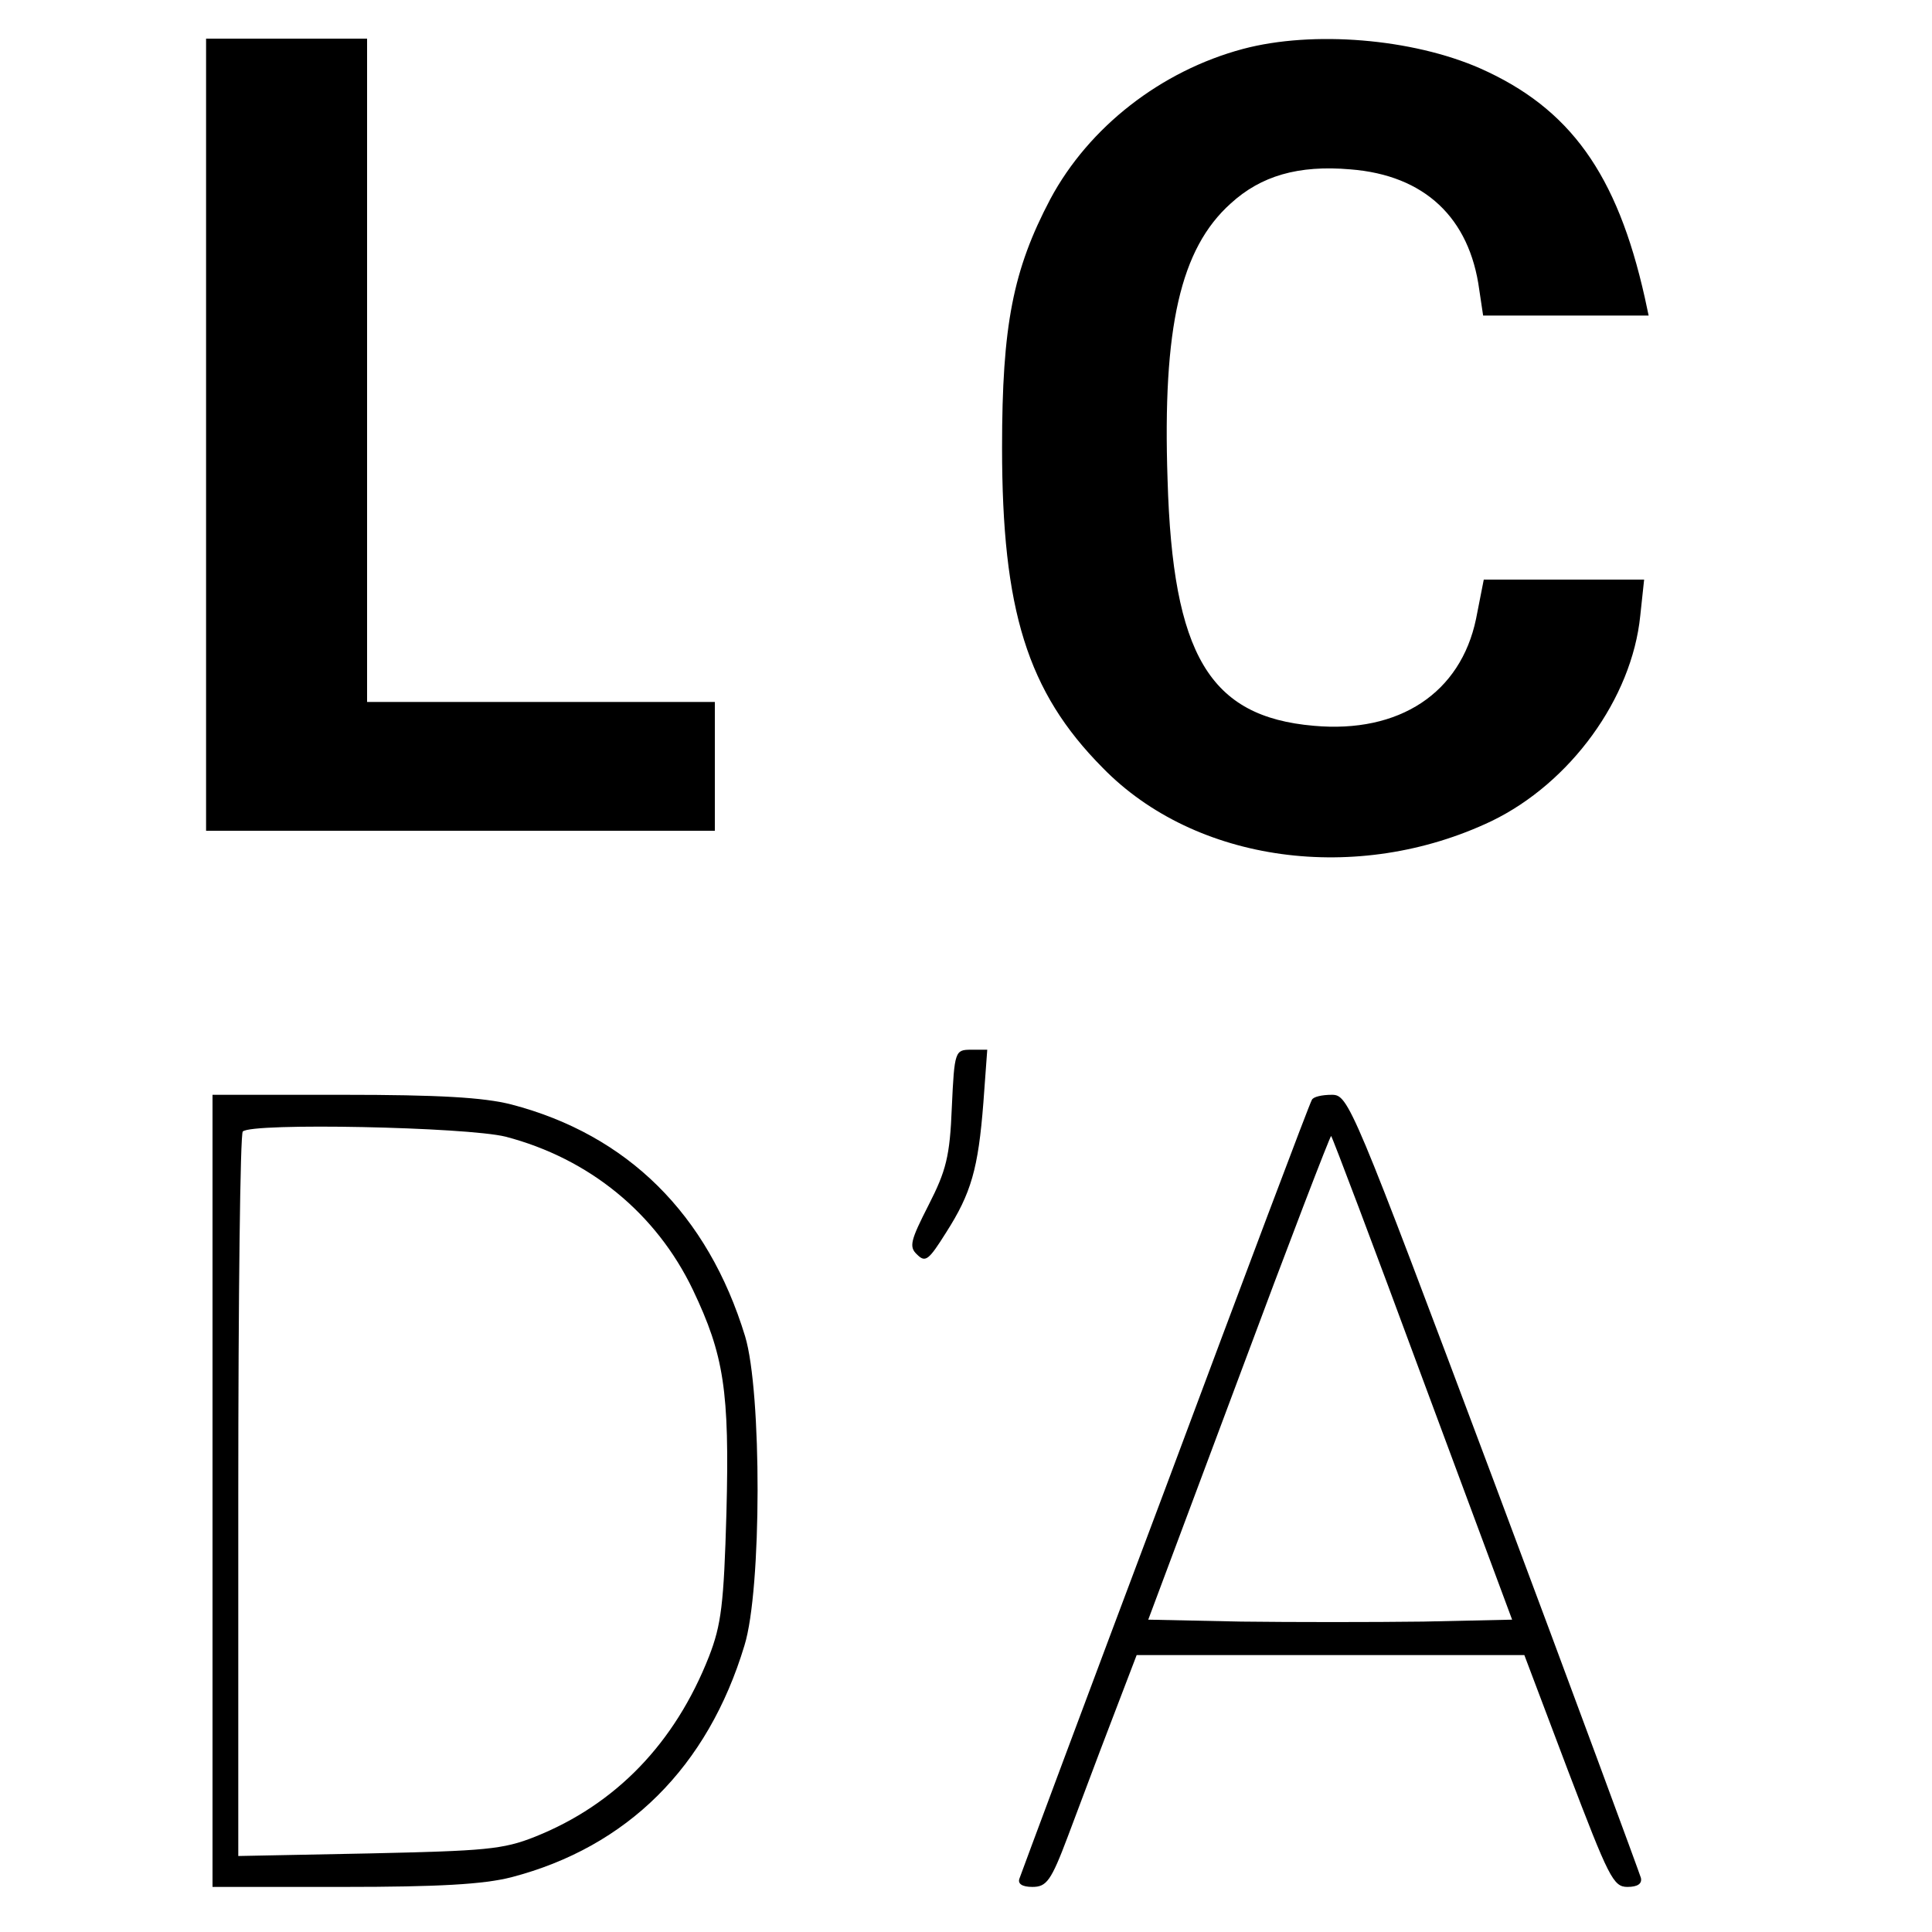 <?xml version="1.0" standalone="no"?>
<!DOCTYPE svg PUBLIC "-//W3C//DTD SVG 20010904//EN"
 "http://www.w3.org/TR/2001/REC-SVG-20010904/DTD/svg10.dtd">
<svg version="1.0" xmlns="http://www.w3.org/2000/svg"
 width="300pt" height="300pt" viewBox="0 0 300 300"
 preserveAspectRatio="xMidYMid meet">
<g transform="translate(0,300) scale(0.1,-0.1)"
fill="#000000" stroke="none">
<path d="M320 2325 l0 -615 395 0 395 0 0 100 0 100 -270 0 -270 0 0 515 0
515 -125 0 -125 0 0 -615z"/>
<path d="M1930 2924 c-127 -34 -239 -121 -299 -233 -58 -110 -75 -196 -75
-386 0 -252 39 -379 156 -497 144 -148 396 -182 604 -83 122 59 218 190 231
319 l6 56 -125 0 -124 0 -12 -61 c-24 -115 -119 -178 -252 -166 -162 14 -219
110 -227 382 -8 237 20 359 98 429 47 43 105 60 186 53 115 -9 185 -75 200
-187 l6 -40 129 0 128 0 -6 28 c-43 192 -116 294 -256 356 -105 46 -259 59
-368 30z"/>
<path d="M1478 1281 c-3 -77 -9 -99 -36 -152 -28 -55 -31 -65 -18 -77 13 -13
18 -9 45 34 39 61 50 99 58 202 l6 82 -25 0 c-25 0 -26 -2 -30 -89z"/>
<path d="M330 685 l0 -615 203 0 c148 0 218 4 261 15 180 47 305 171 362 360
27 87 27 394 1 480 -58 190 -183 313 -363 360 -43 11 -113 15 -261 15 l-203 0
0 -615z m455 550 c130 -34 234 -119 291 -238 48 -101 57 -156 52 -346 -4 -142
-8 -174 -27 -223 -53 -135 -145 -230 -270 -280 -50 -20 -78 -22 -258 -26
l-203 -4 0 559 c0 308 3 563 7 566 14 14 347 7 408 -8z"/>
<path d="M2037 1292 c-3 -4 -105 -275 -227 -602 -123 -327 -225 -601 -227
-607 -3 -8 4 -13 20 -13 22 0 29 9 55 78 16 42 46 123 68 180 l39 102 301 0
301 0 68 -180 c63 -165 70 -180 92 -180 16 0 23 5 21 14 -2 7 -104 284 -228
615 -221 589 -226 601 -252 601 -15 0 -29 -3 -31 -8z m172 -433 l139 -374
-138 -3 c-77 -1 -204 -1 -283 0 l-144 3 141 377 c77 207 142 376 143 374 2 -2
66 -171 142 -377z"/>
</g>
</svg>
